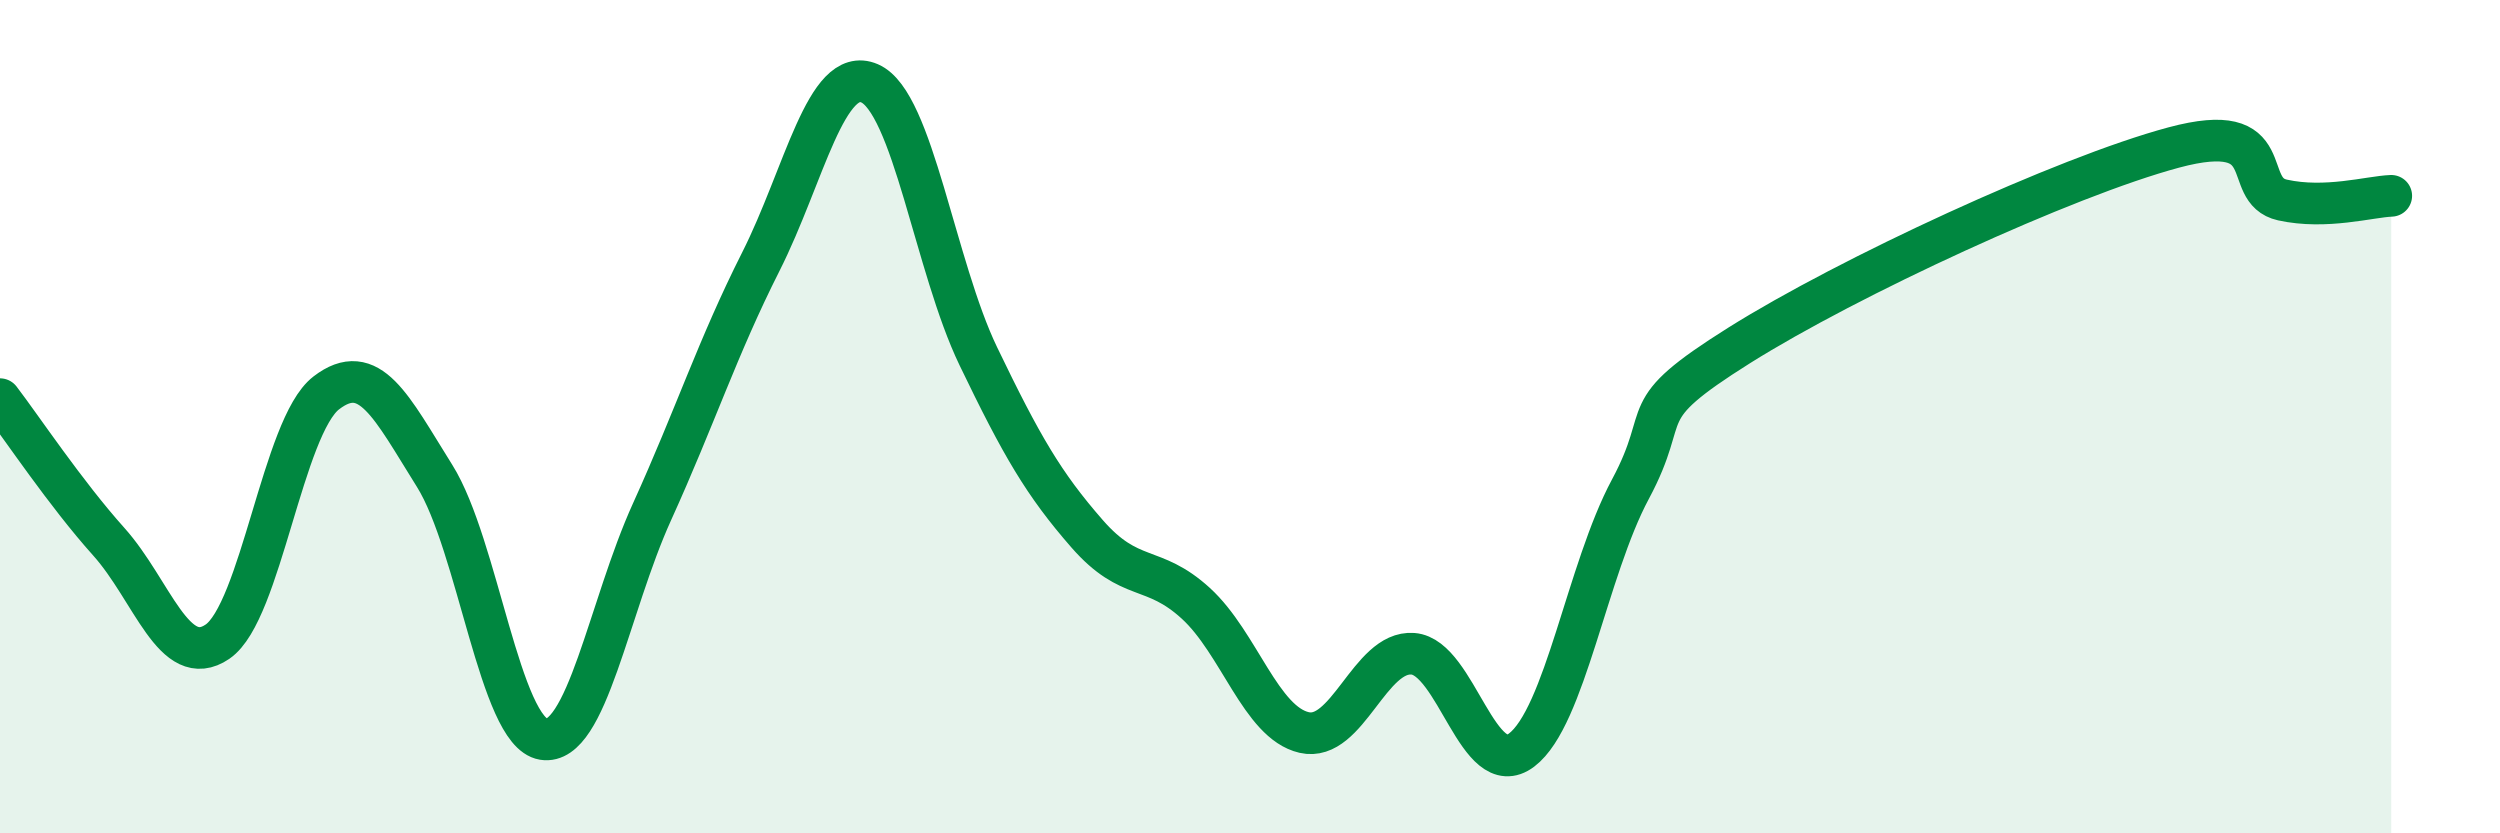 
    <svg width="60" height="20" viewBox="0 0 60 20" xmlns="http://www.w3.org/2000/svg">
      <path
        d="M 0,9.58 C 0.52,10.26 1.57,11.84 2.61,13 C 3.65,14.16 4.18,16.11 5.22,15.4 C 6.26,14.69 6.79,10.23 7.83,9.43 C 8.87,8.63 9.39,9.76 10.43,11.42 C 11.47,13.08 12,17.57 13.04,17.74 C 14.08,17.91 14.61,14.57 15.65,12.28 C 16.69,9.99 17.22,8.34 18.26,6.28 C 19.3,4.22 19.83,1.55 20.87,2 C 21.91,2.45 22.44,6.39 23.48,8.55 C 24.52,10.71 25.05,11.62 26.09,12.81 C 27.13,14 27.66,13.53 28.7,14.48 C 29.74,15.43 30.26,17.34 31.3,17.58 C 32.34,17.82 32.87,15.61 33.91,15.69 C 34.95,15.77 35.48,18.79 36.52,18 C 37.56,17.21 38.09,13.68 39.13,11.74 C 40.17,9.8 39.13,9.93 41.74,8.29 C 44.35,6.65 49.56,4.24 52.17,3.54 C 54.78,2.84 53.74,4.57 54.78,4.8 C 55.82,5.03 56.87,4.72 57.39,4.7L57.39 20L0 20Z"
        fill="#008740"
        opacity="0.1"
        stroke-linecap="round"
        stroke-linejoin="round"
      />
      <path
        d="M 0,9.58 C 0.52,10.26 1.57,11.84 2.61,13 C 3.65,14.16 4.18,16.11 5.22,15.4 C 6.26,14.69 6.79,10.23 7.83,9.43 C 8.87,8.63 9.39,9.76 10.43,11.42 C 11.47,13.08 12,17.57 13.04,17.74 C 14.08,17.91 14.61,14.57 15.65,12.28 C 16.69,9.99 17.22,8.34 18.26,6.28 C 19.3,4.22 19.83,1.55 20.87,2 C 21.91,2.45 22.44,6.39 23.48,8.55 C 24.52,10.71 25.05,11.62 26.09,12.81 C 27.13,14 27.66,13.53 28.7,14.48 C 29.74,15.43 30.26,17.34 31.3,17.58 C 32.34,17.82 32.87,15.61 33.91,15.69 C 34.95,15.77 35.48,18.79 36.52,18 C 37.56,17.21 38.09,13.68 39.13,11.74 C 40.17,9.8 39.13,9.93 41.74,8.29 C 44.35,6.65 49.56,4.24 52.17,3.54 C 54.78,2.84 53.74,4.57 54.78,4.8 C 55.82,5.03 56.87,4.72 57.39,4.7"
        stroke="#008740"
        stroke-width="1"
        fill="none"
        stroke-linecap="round"
        stroke-linejoin="round"
      />
    </svg>
  